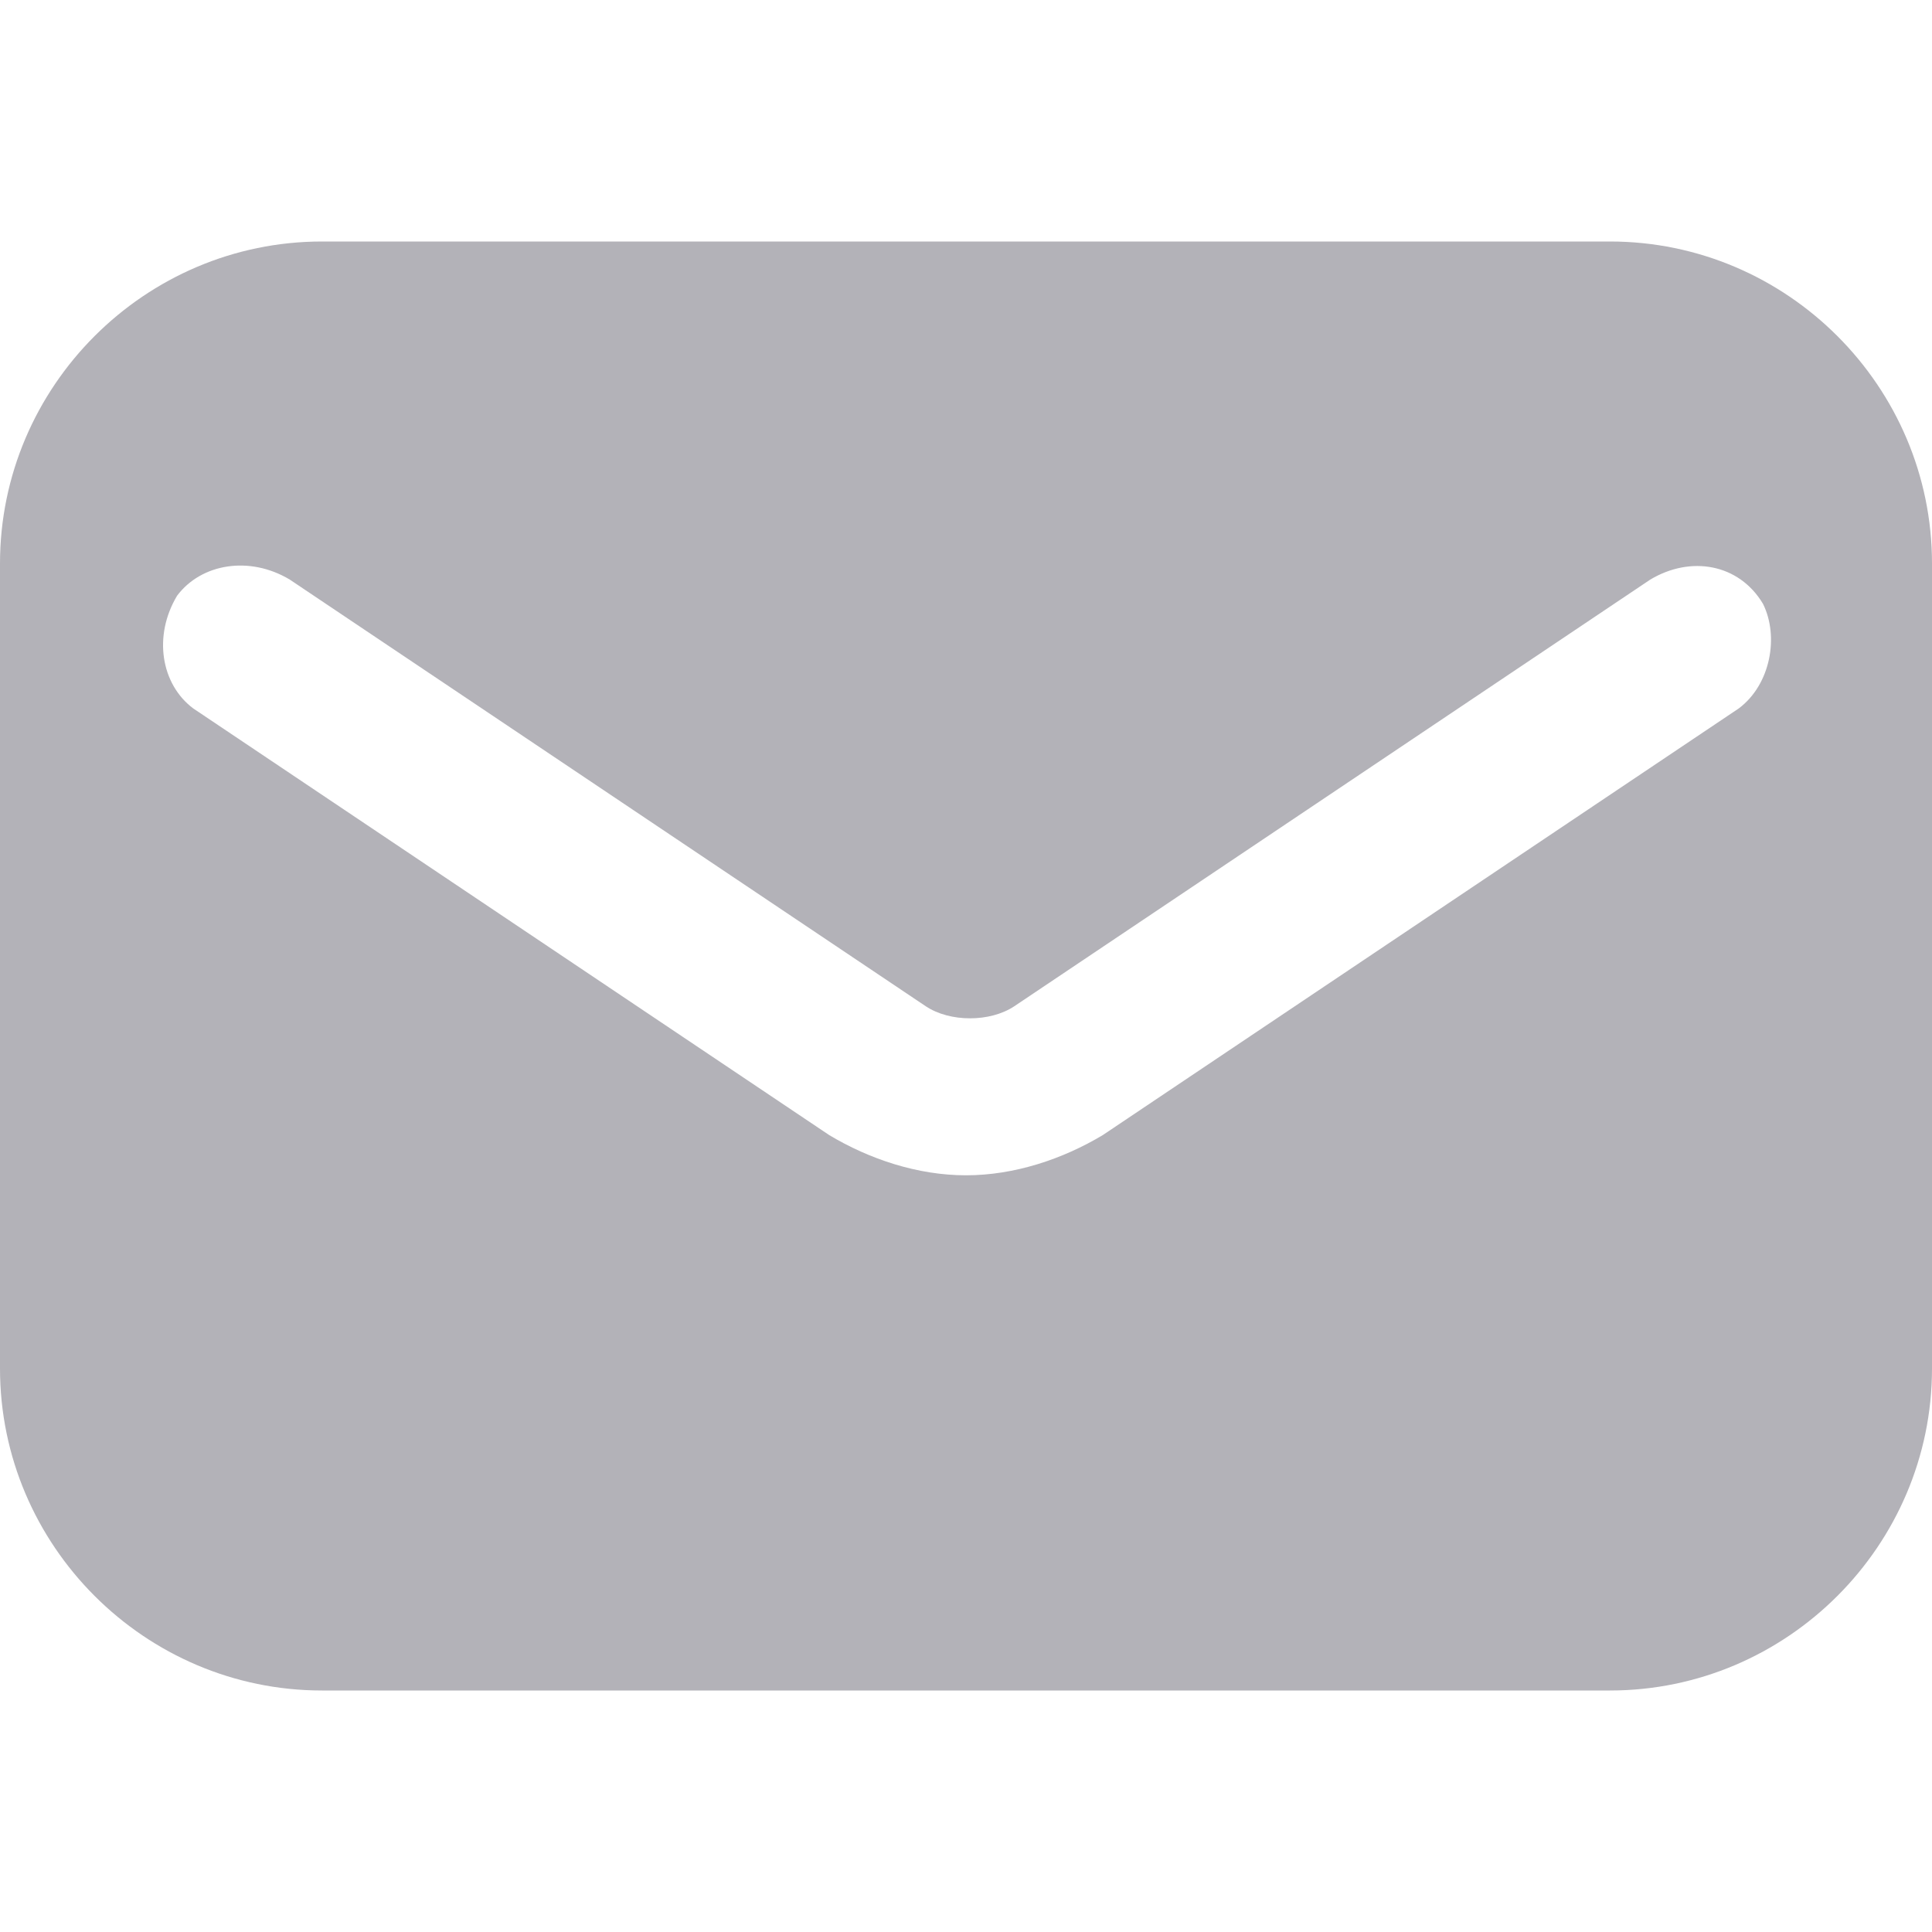 <svg width="42" height="42" viewBox="0 0 42 42" fill="none" xmlns="http://www.w3.org/2000/svg">
<path d="M35 5.25H7C3.15 5.25 0 8.4 0 12.25V29.75C0 33.6 3.15 36.75 7 36.75H35C38.85 36.75 42 33.6 42 29.75V12.25C42 8.4 38.85 5.25 35 5.25ZM37.8 15.4L23.975 24.675C23.1 25.2 22.05 25.55 21 25.55C19.95 25.55 18.9 25.2 18.025 24.675L4.2 15.4C3.5 14.875 3.325 13.825 3.85 12.95C4.375 12.25 5.425 12.075 6.3 12.6L20.125 21.875C20.65 22.225 21.525 22.225 22.05 21.875L35.875 12.6C36.75 12.075 37.8 12.25 38.325 13.125C38.675 13.825 38.5 14.875 37.8 15.4Z" fill="#807F89" fill-opacity="0.6"/>
</svg>
